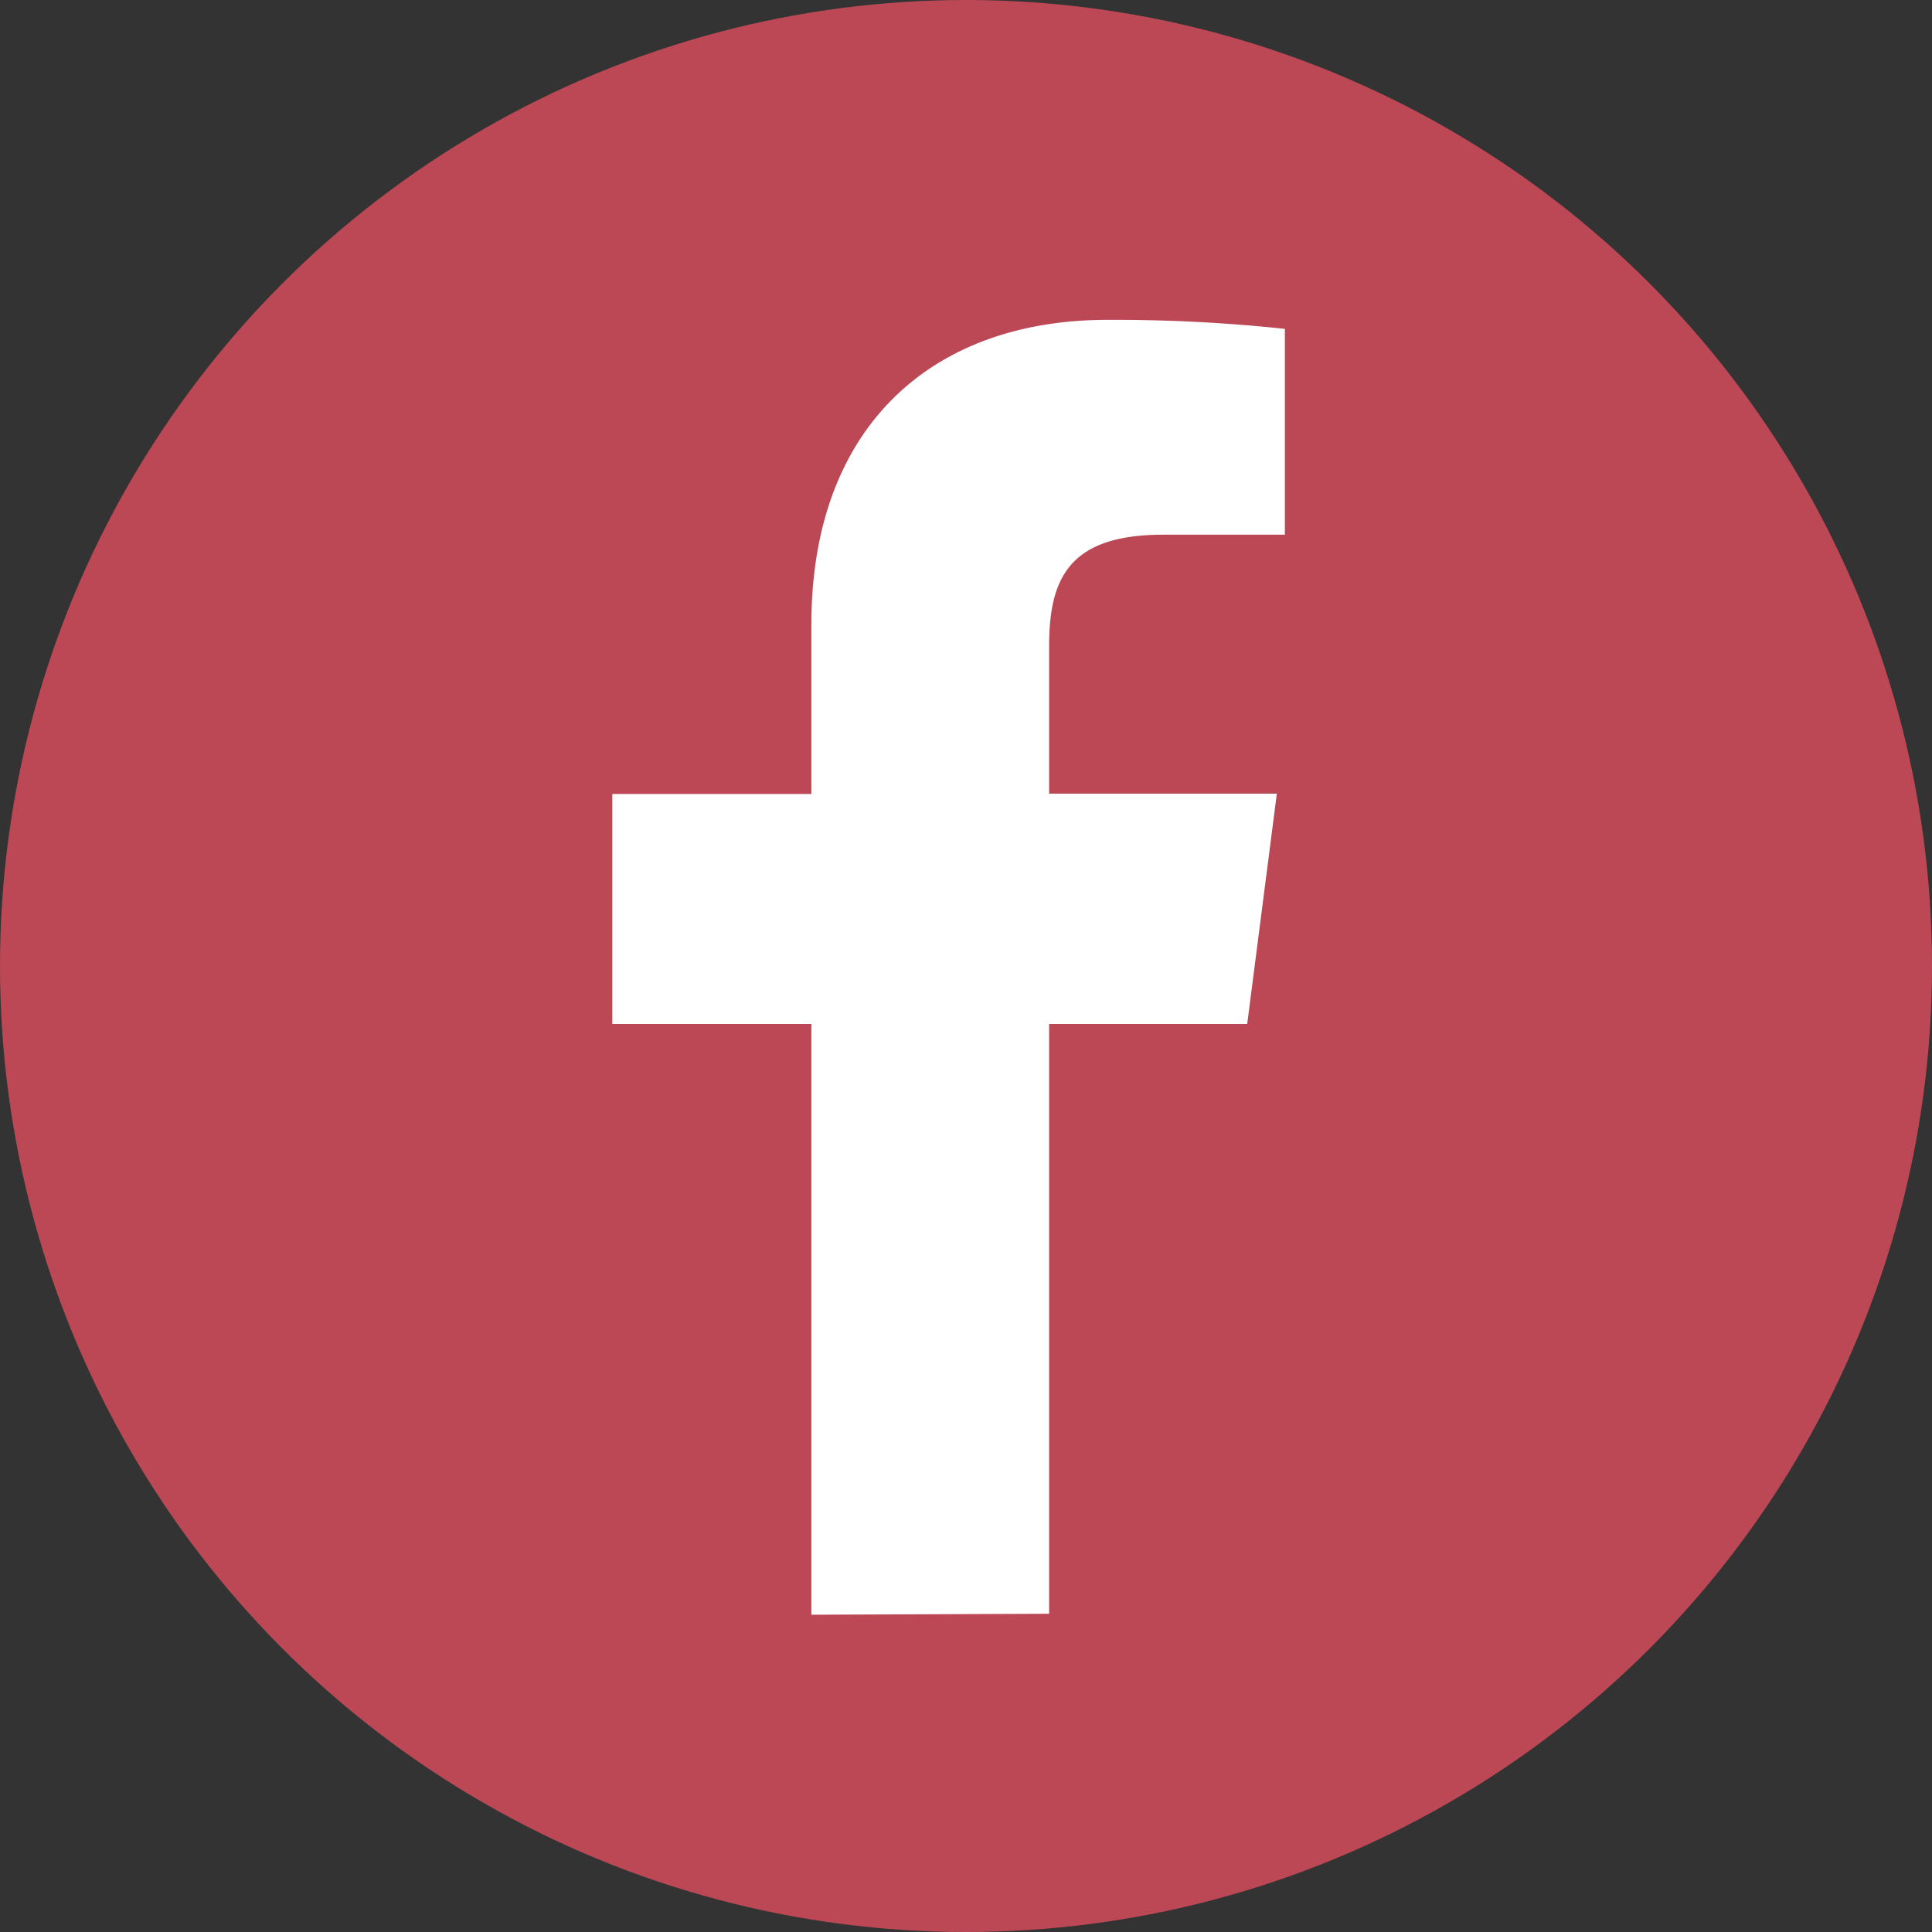 <svg id="レイヤー_1" data-name="レイヤー 1" xmlns="http://www.w3.org/2000/svg" viewBox="0 0 59.98 59.98"><rect x="0" y="0" width="59.98" height="59.98" fill="#333333" stroke="none"/><defs><style>.cls-1{fill:#bc4856;}.cls-2{fill:#fff;}</style></defs><circle class="cls-1" cx="29.99" cy="29.99" r="29.99"/><path id="f" class="cls-2" d="M439,613.31V595h6.15l.92-7.15H439v-4.56c0-2.07.57-3.48,3.54-3.48h3.78v-6.39a49.85,49.85,0,0,0-5.51-.28c-5.46,0-9.19,3.33-9.19,9.45v5.27h-6.18V595h6.18v18.34Z" transform="translate(-406.43 -563.21)"/></svg>